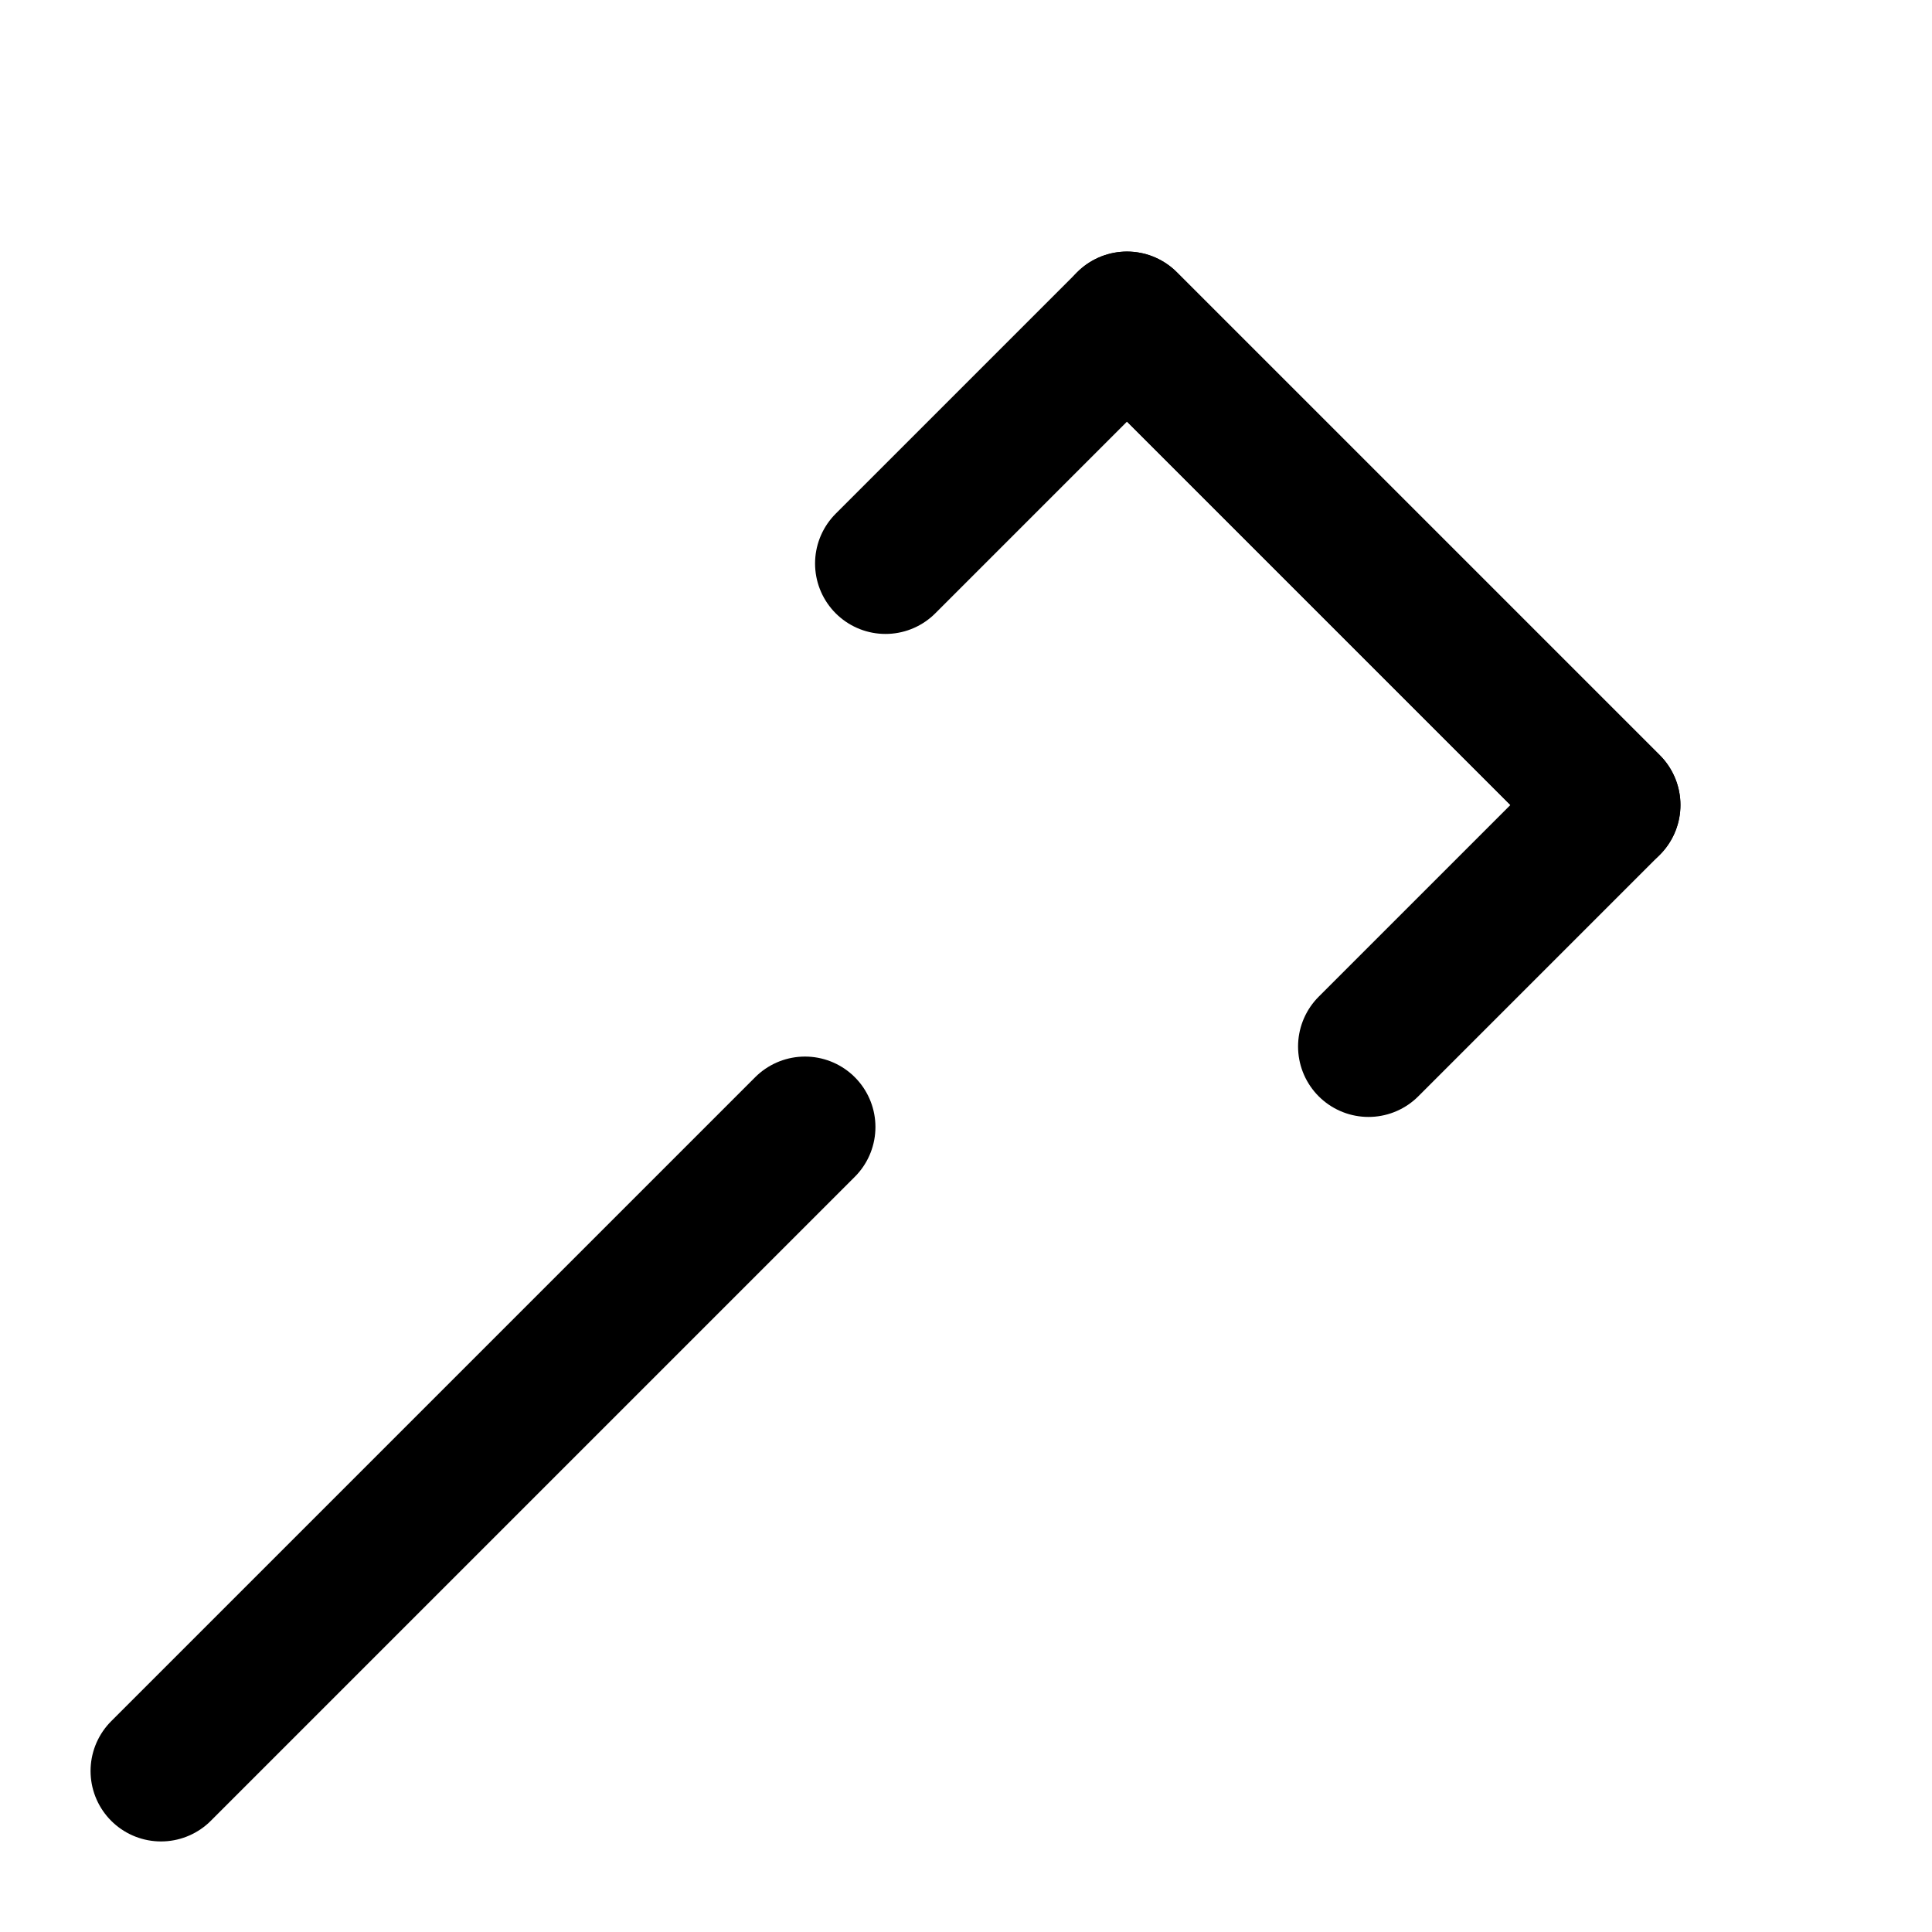 <svg xmlns="http://www.w3.org/2000/svg" width="24" height="24" fill="none" stroke="currentColor" stroke-width="1.75" stroke-linecap="round" stroke-linejoin="round" class="lucide-icon"><path d="M14 4l6 6"/><path d="M11 7l3-3 6 6-3 3"/><path d="M2 22l8-8"/></svg>